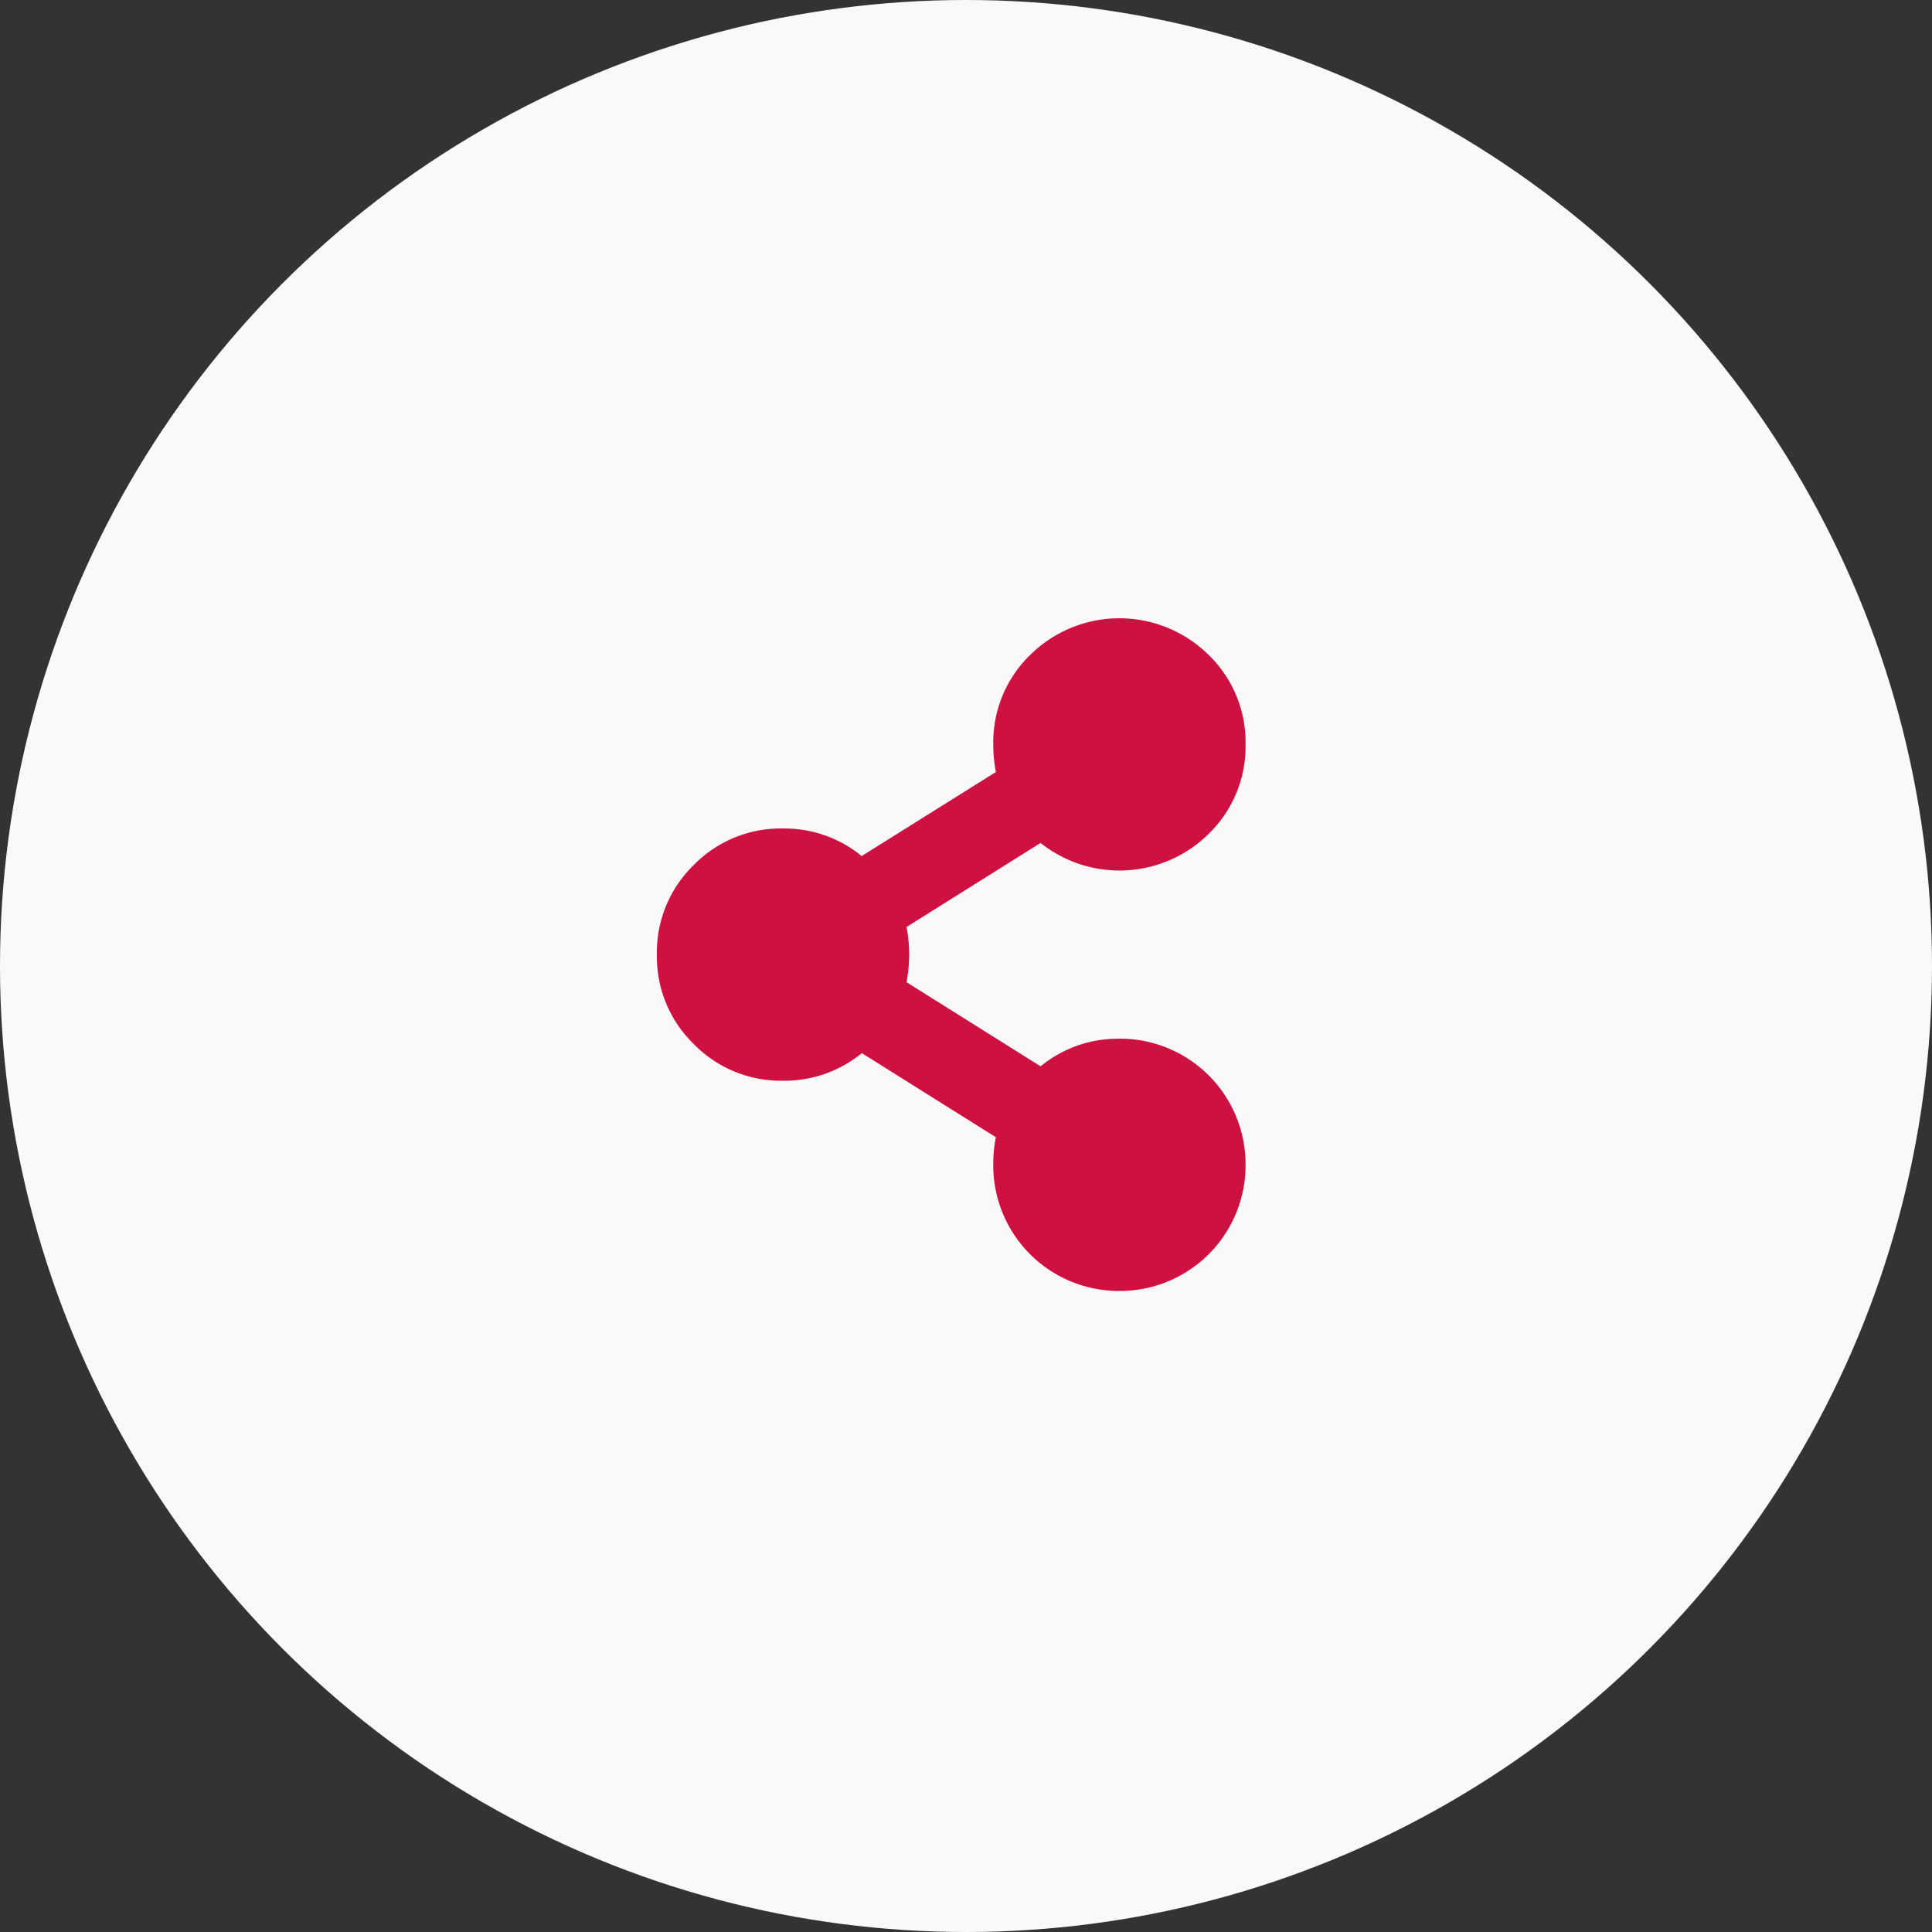 <svg xmlns="http://www.w3.org/2000/svg" width="50" height="50" viewBox="0 0 50 50">
  <rect x="0" y="0" width="50" height="50" fill="#333333" stroke="none"/>
  <g id="Group_5015" data-name="Group 5015" transform="translate(-215 -906)">
    <circle id="Ellipse_44" data-name="Ellipse 44" cx="25" cy="25" r="25" transform="translate(215 906)" fill="#f9f9f9"/>
    <path id="Path_711" data-name="Path 711" d="M11.97,11.382a3.154,3.154,0,0,0-2.04.714L6.461,9.919a3.783,3.783,0,0,0,0-1.428L9.93,6.315a3.278,3.278,0,0,0,4.353-.238,3.148,3.148,0,0,0,.952-2.312,3.148,3.148,0,0,0-.952-2.312,3.284,3.284,0,0,0-4.625,0,3.148,3.148,0,0,0-.952,2.312,3.635,3.635,0,0,0,.068.714L5.3,6.655a3.154,3.154,0,0,0-2.04-.714,3.148,3.148,0,0,0-2.312.952A3.148,3.148,0,0,0,0,9.205a3.148,3.148,0,0,0,.952,2.312,3.148,3.148,0,0,0,2.312.952,3.154,3.154,0,0,0,2.04-.714l3.469,2.176a3.635,3.635,0,0,0-.068.714,3.251,3.251,0,0,0,3.265,3.265,3.251,3.251,0,0,0,3.265-3.265,3.251,3.251,0,0,0-3.265-3.265Z" transform="translate(232 921.5)" fill="#ce1141"/>
  </g>
</svg>
